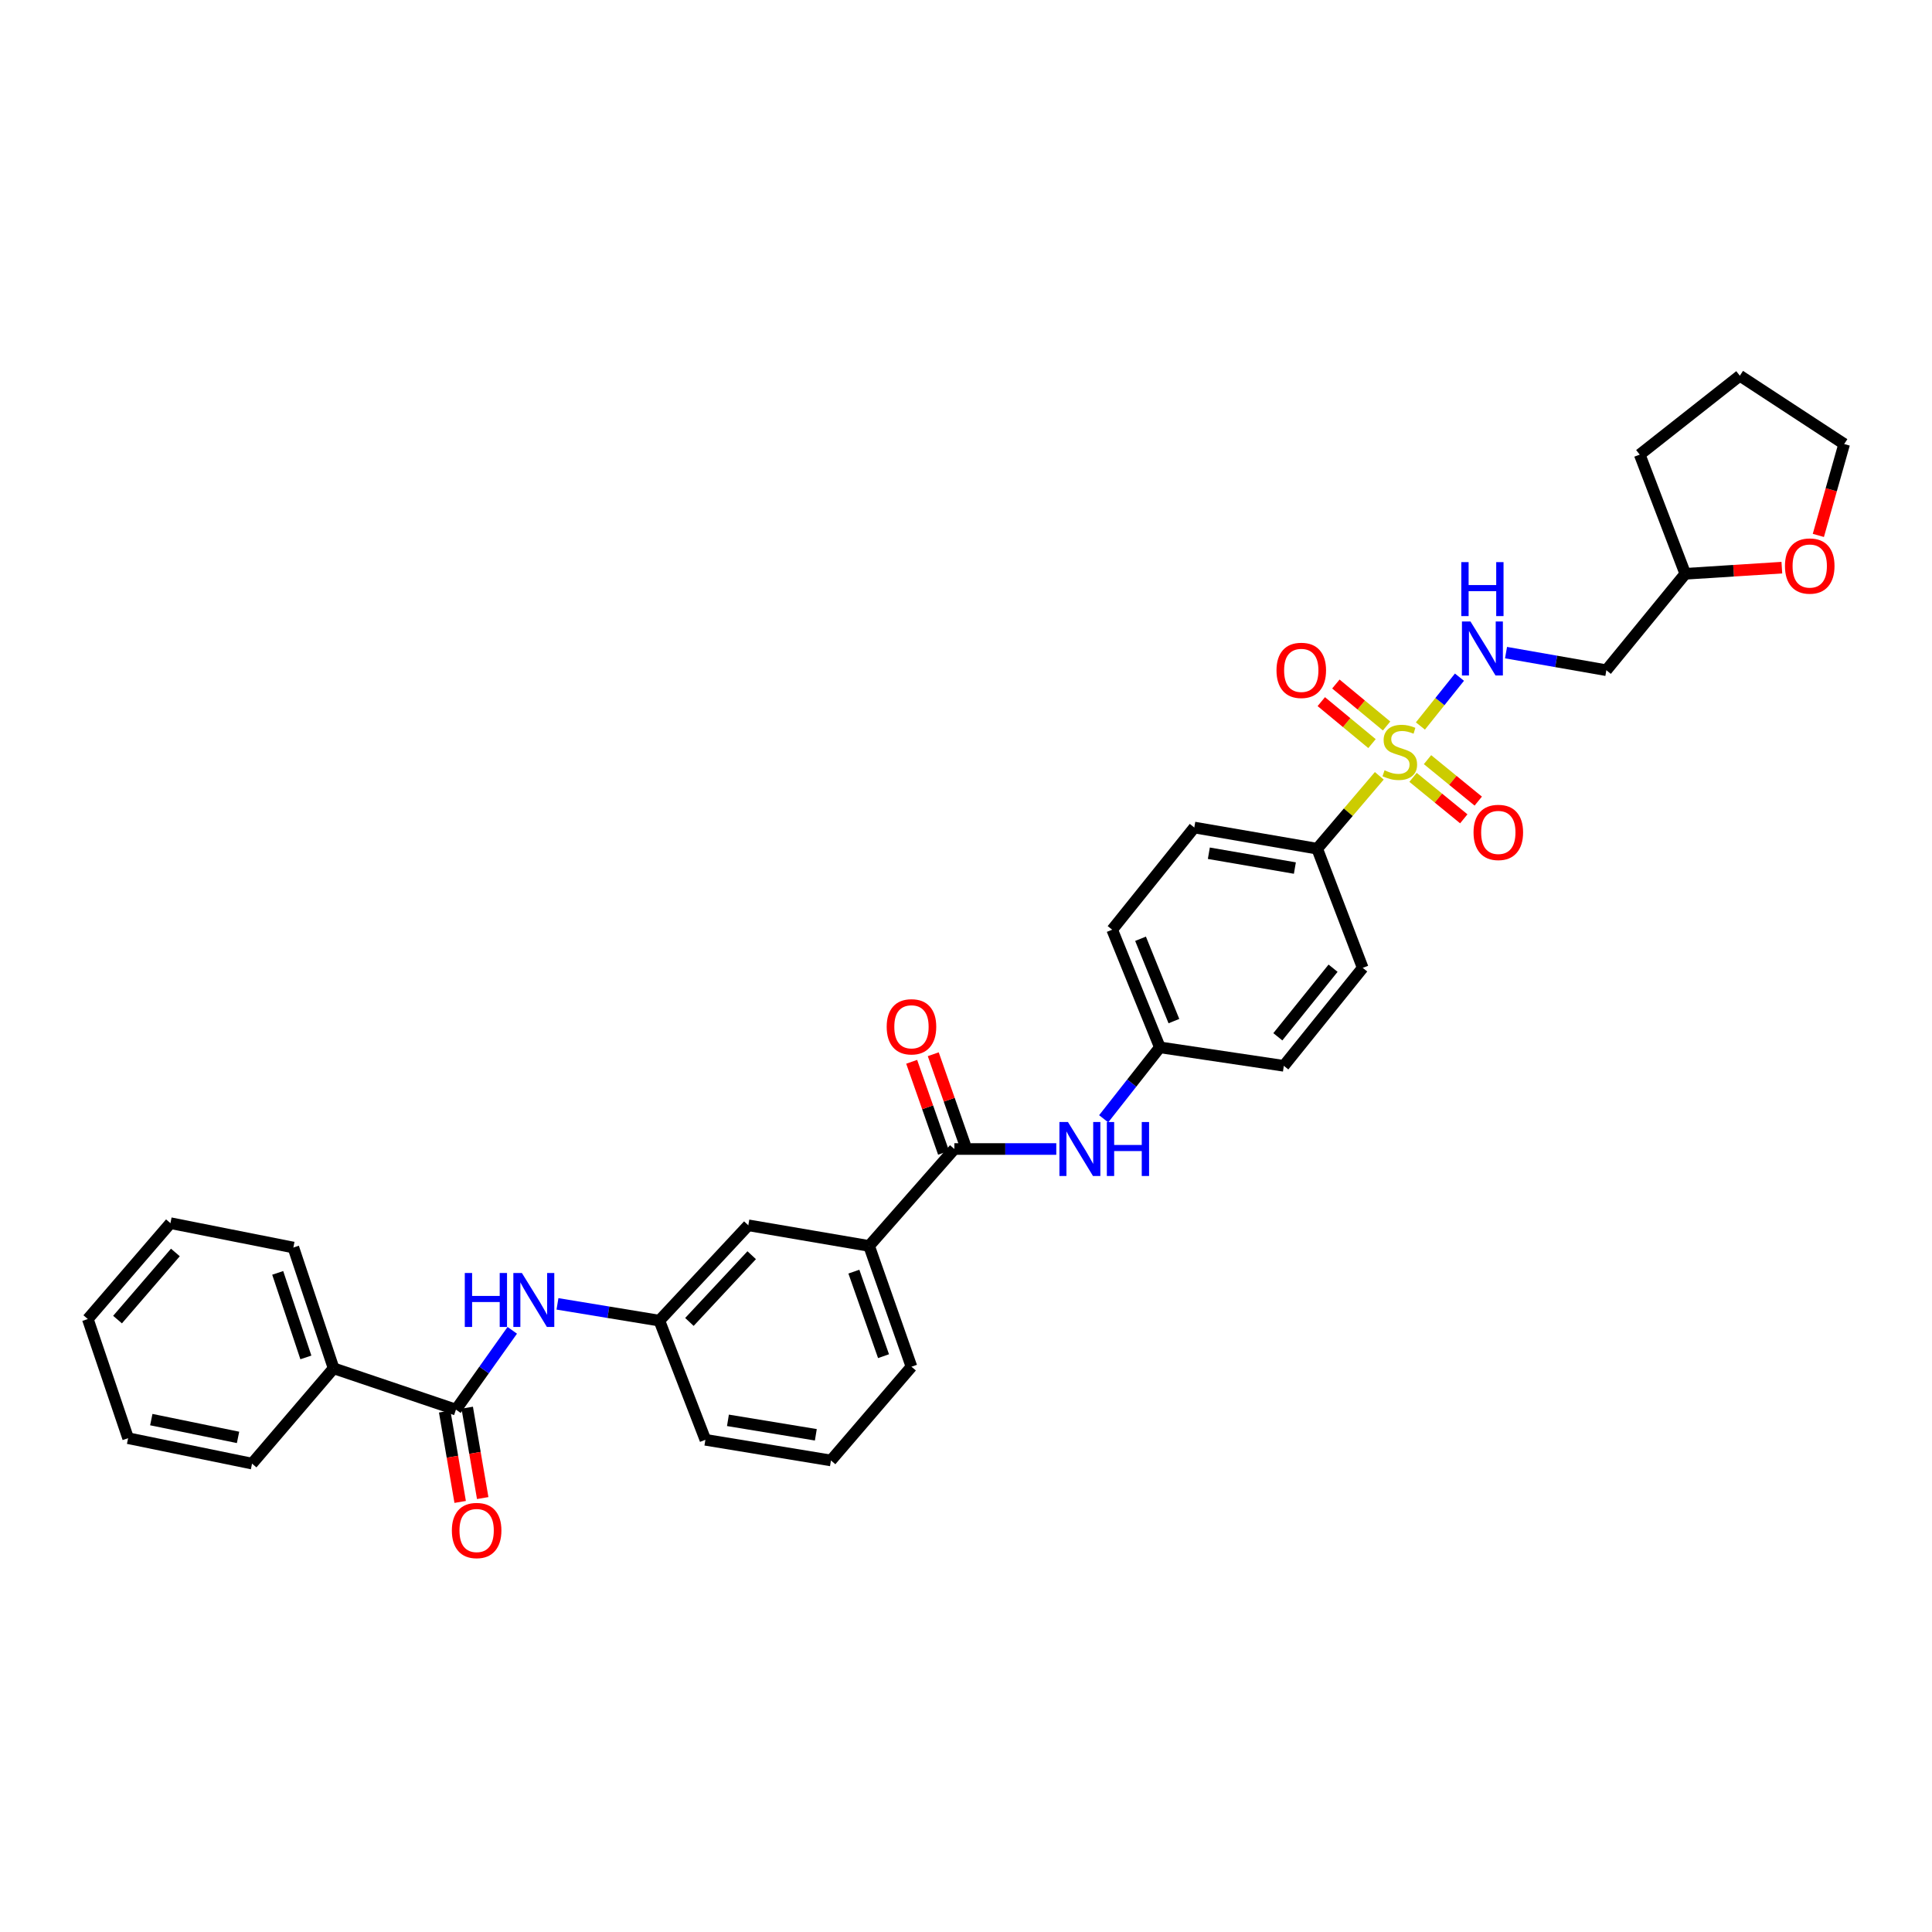 <?xml version='1.0' encoding='iso-8859-1'?>
<svg version='1.1' baseProfile='full'
              xmlns='http://www.w3.org/2000/svg'
                      xmlns:rdkit='http://www.rdkit.org/xml'
                      xmlns:xlink='http://www.w3.org/1999/xlink'
                  xml:space='preserve'
width='1000px' height='1000px' viewBox='0 0 1000 1000'>
<!-- END OF HEADER -->
<rect style='opacity:1.0;fill:#FFFFFF;stroke:none' width='1000' height='1000' x='0' y='0'> </rect>
<path class='bond-2' d='M 735.199,375.777 L 745.308,363.138' style='fill:none;fill-rule:evenodd;stroke:#CCCC00;stroke-width:6px;stroke-linecap:butt;stroke-linejoin:miter;stroke-opacity:1' />
<path class='bond-2' d='M 745.308,363.138 L 755.417,350.5' style='fill:none;fill-rule:evenodd;stroke:#0000FF;stroke-width:6px;stroke-linecap:butt;stroke-linejoin:miter;stroke-opacity:1' />
<path class='bond-5' d='M 713.925,401.56 L 697.851,420.423' style='fill:none;fill-rule:evenodd;stroke:#CCCC00;stroke-width:6px;stroke-linecap:butt;stroke-linejoin:miter;stroke-opacity:1' />
<path class='bond-5' d='M 697.851,420.423 L 681.777,439.286' style='fill:none;fill-rule:evenodd;stroke:#000000;stroke-width:6px;stroke-linecap:butt;stroke-linejoin:miter;stroke-opacity:1' />
<path class='bond-7' d='M 731.389,402.361 L 744.52,413.089' style='fill:none;fill-rule:evenodd;stroke:#CCCC00;stroke-width:6px;stroke-linecap:butt;stroke-linejoin:miter;stroke-opacity:1' />
<path class='bond-7' d='M 744.52,413.089 L 757.651,423.817' style='fill:none;fill-rule:evenodd;stroke:#FF0000;stroke-width:6px;stroke-linecap:butt;stroke-linejoin:miter;stroke-opacity:1' />
<path class='bond-7' d='M 738.878,393.194 L 752.009,403.922' style='fill:none;fill-rule:evenodd;stroke:#CCCC00;stroke-width:6px;stroke-linecap:butt;stroke-linejoin:miter;stroke-opacity:1' />
<path class='bond-7' d='M 752.009,403.922 L 765.14,414.65' style='fill:none;fill-rule:evenodd;stroke:#FF0000;stroke-width:6px;stroke-linecap:butt;stroke-linejoin:miter;stroke-opacity:1' />
<path class='bond-8' d='M 717.693,375.771 L 704.569,364.907' style='fill:none;fill-rule:evenodd;stroke:#CCCC00;stroke-width:6px;stroke-linecap:butt;stroke-linejoin:miter;stroke-opacity:1' />
<path class='bond-8' d='M 704.569,364.907 L 691.446,354.043' style='fill:none;fill-rule:evenodd;stroke:#FF0000;stroke-width:6px;stroke-linecap:butt;stroke-linejoin:miter;stroke-opacity:1' />
<path class='bond-8' d='M 710.144,384.889 L 697.021,374.025' style='fill:none;fill-rule:evenodd;stroke:#CCCC00;stroke-width:6px;stroke-linecap:butt;stroke-linejoin:miter;stroke-opacity:1' />
<path class='bond-8' d='M 697.021,374.025 L 683.897,363.161' style='fill:none;fill-rule:evenodd;stroke:#FF0000;stroke-width:6px;stroke-linecap:butt;stroke-linejoin:miter;stroke-opacity:1' />
<path class='bond-0' d='M 493.976,594.725 L 520.354,594.725' style='fill:none;fill-rule:evenodd;stroke:#000000;stroke-width:6px;stroke-linecap:butt;stroke-linejoin:miter;stroke-opacity:1' />
<path class='bond-0' d='M 520.354,594.725 L 546.732,594.725' style='fill:none;fill-rule:evenodd;stroke:#0000FF;stroke-width:6px;stroke-linecap:butt;stroke-linejoin:miter;stroke-opacity:1' />
<path class='bond-6' d='M 493.976,594.725 L 449.842,644.896' style='fill:none;fill-rule:evenodd;stroke:#000000;stroke-width:6px;stroke-linecap:butt;stroke-linejoin:miter;stroke-opacity:1' />
<path class='bond-11' d='M 499.562,592.767 L 491.307,569.217' style='fill:none;fill-rule:evenodd;stroke:#000000;stroke-width:6px;stroke-linecap:butt;stroke-linejoin:miter;stroke-opacity:1' />
<path class='bond-11' d='M 491.307,569.217 L 483.052,545.668' style='fill:none;fill-rule:evenodd;stroke:#FF0000;stroke-width:6px;stroke-linecap:butt;stroke-linejoin:miter;stroke-opacity:1' />
<path class='bond-11' d='M 488.391,596.683 L 480.136,573.133' style='fill:none;fill-rule:evenodd;stroke:#000000;stroke-width:6px;stroke-linecap:butt;stroke-linejoin:miter;stroke-opacity:1' />
<path class='bond-11' d='M 480.136,573.133 L 471.881,549.584' style='fill:none;fill-rule:evenodd;stroke:#FF0000;stroke-width:6px;stroke-linecap:butt;stroke-linejoin:miter;stroke-opacity:1' />
<path class='bond-1' d='M 235.998,729.613 L 250.573,709.093' style='fill:none;fill-rule:evenodd;stroke:#000000;stroke-width:6px;stroke-linecap:butt;stroke-linejoin:miter;stroke-opacity:1' />
<path class='bond-1' d='M 250.573,709.093 L 265.148,688.574' style='fill:none;fill-rule:evenodd;stroke:#0000FF;stroke-width:6px;stroke-linecap:butt;stroke-linejoin:miter;stroke-opacity:1' />
<path class='bond-12' d='M 230.165,730.612 L 234.172,754.004' style='fill:none;fill-rule:evenodd;stroke:#000000;stroke-width:6px;stroke-linecap:butt;stroke-linejoin:miter;stroke-opacity:1' />
<path class='bond-12' d='M 234.172,754.004 L 238.179,777.396' style='fill:none;fill-rule:evenodd;stroke:#FF0000;stroke-width:6px;stroke-linecap:butt;stroke-linejoin:miter;stroke-opacity:1' />
<path class='bond-12' d='M 241.832,728.613 L 245.839,752.005' style='fill:none;fill-rule:evenodd;stroke:#000000;stroke-width:6px;stroke-linecap:butt;stroke-linejoin:miter;stroke-opacity:1' />
<path class='bond-12' d='M 245.839,752.005 L 249.847,775.397' style='fill:none;fill-rule:evenodd;stroke:#FF0000;stroke-width:6px;stroke-linecap:butt;stroke-linejoin:miter;stroke-opacity:1' />
<path class='bond-13' d='M 235.998,729.613 L 172.674,708.233' style='fill:none;fill-rule:evenodd;stroke:#000000;stroke-width:6px;stroke-linecap:butt;stroke-linejoin:miter;stroke-opacity:1' />
<path class='bond-14' d='M 779.519,337.793 L 805.484,342.347' style='fill:none;fill-rule:evenodd;stroke:#0000FF;stroke-width:6px;stroke-linecap:butt;stroke-linejoin:miter;stroke-opacity:1' />
<path class='bond-14' d='M 805.484,342.347 L 831.449,346.901' style='fill:none;fill-rule:evenodd;stroke:#000000;stroke-width:6px;stroke-linecap:butt;stroke-linejoin:miter;stroke-opacity:1' />
<path class='bond-3' d='M 288.546,674.88 L 314.912,679.219' style='fill:none;fill-rule:evenodd;stroke:#0000FF;stroke-width:6px;stroke-linecap:butt;stroke-linejoin:miter;stroke-opacity:1' />
<path class='bond-3' d='M 314.912,679.219 L 341.279,683.558' style='fill:none;fill-rule:evenodd;stroke:#000000;stroke-width:6px;stroke-linecap:butt;stroke-linejoin:miter;stroke-opacity:1' />
<path class='bond-4' d='M 571.254,579.083 L 585.798,560.592' style='fill:none;fill-rule:evenodd;stroke:#0000FF;stroke-width:6px;stroke-linecap:butt;stroke-linejoin:miter;stroke-opacity:1' />
<path class='bond-4' d='M 585.798,560.592 L 600.342,542.101' style='fill:none;fill-rule:evenodd;stroke:#000000;stroke-width:6px;stroke-linecap:butt;stroke-linejoin:miter;stroke-opacity:1' />
<path class='bond-16' d='M 681.777,439.286 L 618.164,428.323' style='fill:none;fill-rule:evenodd;stroke:#000000;stroke-width:6px;stroke-linecap:butt;stroke-linejoin:miter;stroke-opacity:1' />
<path class='bond-16' d='M 670.225,449.307 L 625.696,441.633' style='fill:none;fill-rule:evenodd;stroke:#000000;stroke-width:6px;stroke-linecap:butt;stroke-linejoin:miter;stroke-opacity:1' />
<path class='bond-17' d='M 681.777,439.286 L 705.341,500.959' style='fill:none;fill-rule:evenodd;stroke:#000000;stroke-width:6px;stroke-linecap:butt;stroke-linejoin:miter;stroke-opacity:1' />
<path class='bond-10' d='M 449.842,644.896 L 387.327,634.216' style='fill:none;fill-rule:evenodd;stroke:#000000;stroke-width:6px;stroke-linecap:butt;stroke-linejoin:miter;stroke-opacity:1' />
<path class='bond-22' d='M 449.842,644.896 L 471.774,707.411' style='fill:none;fill-rule:evenodd;stroke:#000000;stroke-width:6px;stroke-linecap:butt;stroke-linejoin:miter;stroke-opacity:1' />
<path class='bond-22' d='M 441.962,658.192 L 457.314,701.952' style='fill:none;fill-rule:evenodd;stroke:#000000;stroke-width:6px;stroke-linecap:butt;stroke-linejoin:miter;stroke-opacity:1' />
<path class='bond-9' d='M 341.279,683.558 L 387.327,634.216' style='fill:none;fill-rule:evenodd;stroke:#000000;stroke-width:6px;stroke-linecap:butt;stroke-linejoin:miter;stroke-opacity:1' />
<path class='bond-9' d='M 356.841,684.233 L 389.074,649.694' style='fill:none;fill-rule:evenodd;stroke:#000000;stroke-width:6px;stroke-linecap:butt;stroke-linejoin:miter;stroke-opacity:1' />
<path class='bond-35' d='M 341.279,683.558 L 365.112,745.238' style='fill:none;fill-rule:evenodd;stroke:#000000;stroke-width:6px;stroke-linecap:butt;stroke-linejoin:miter;stroke-opacity:1' />
<path class='bond-26' d='M 172.674,708.233 L 151.847,645.718' style='fill:none;fill-rule:evenodd;stroke:#000000;stroke-width:6px;stroke-linecap:butt;stroke-linejoin:miter;stroke-opacity:1' />
<path class='bond-26' d='M 158.32,702.597 L 143.741,658.837' style='fill:none;fill-rule:evenodd;stroke:#000000;stroke-width:6px;stroke-linecap:butt;stroke-linejoin:miter;stroke-opacity:1' />
<path class='bond-27' d='M 172.674,708.233 L 130.454,757.562' style='fill:none;fill-rule:evenodd;stroke:#000000;stroke-width:6px;stroke-linecap:butt;stroke-linejoin:miter;stroke-opacity:1' />
<path class='bond-19' d='M 831.449,346.901 L 872.301,296.999' style='fill:none;fill-rule:evenodd;stroke:#000000;stroke-width:6px;stroke-linecap:butt;stroke-linejoin:miter;stroke-opacity:1' />
<path class='bond-15' d='M 922.279,293.816 L 897.29,295.408' style='fill:none;fill-rule:evenodd;stroke:#FF0000;stroke-width:6px;stroke-linecap:butt;stroke-linejoin:miter;stroke-opacity:1' />
<path class='bond-15' d='M 897.29,295.408 L 872.301,296.999' style='fill:none;fill-rule:evenodd;stroke:#000000;stroke-width:6px;stroke-linecap:butt;stroke-linejoin:miter;stroke-opacity:1' />
<path class='bond-25' d='M 941.173,277.131 L 947.859,253.48' style='fill:none;fill-rule:evenodd;stroke:#FF0000;stroke-width:6px;stroke-linecap:butt;stroke-linejoin:miter;stroke-opacity:1' />
<path class='bond-25' d='M 947.859,253.48 L 954.545,229.828' style='fill:none;fill-rule:evenodd;stroke:#000000;stroke-width:6px;stroke-linecap:butt;stroke-linejoin:miter;stroke-opacity:1' />
<path class='bond-20' d='M 618.164,428.323 L 575.668,481.217' style='fill:none;fill-rule:evenodd;stroke:#000000;stroke-width:6px;stroke-linecap:butt;stroke-linejoin:miter;stroke-opacity:1' />
<path class='bond-21' d='M 705.341,500.959 L 664.501,551.669' style='fill:none;fill-rule:evenodd;stroke:#000000;stroke-width:6px;stroke-linecap:butt;stroke-linejoin:miter;stroke-opacity:1' />
<path class='bond-21' d='M 689.995,501.141 L 661.408,536.638' style='fill:none;fill-rule:evenodd;stroke:#000000;stroke-width:6px;stroke-linecap:butt;stroke-linejoin:miter;stroke-opacity:1' />
<path class='bond-18' d='M 600.342,542.101 L 664.501,551.669' style='fill:none;fill-rule:evenodd;stroke:#000000;stroke-width:6px;stroke-linecap:butt;stroke-linejoin:miter;stroke-opacity:1' />
<path class='bond-33' d='M 600.342,542.101 L 575.668,481.217' style='fill:none;fill-rule:evenodd;stroke:#000000;stroke-width:6px;stroke-linecap:butt;stroke-linejoin:miter;stroke-opacity:1' />
<path class='bond-33' d='M 607.612,528.522 L 590.34,485.903' style='fill:none;fill-rule:evenodd;stroke:#000000;stroke-width:6px;stroke-linecap:butt;stroke-linejoin:miter;stroke-opacity:1' />
<path class='bond-28' d='M 872.301,296.999 L 848.719,235.307' style='fill:none;fill-rule:evenodd;stroke:#000000;stroke-width:6px;stroke-linecap:butt;stroke-linejoin:miter;stroke-opacity:1' />
<path class='bond-23' d='M 471.774,707.411 L 430.1,755.931' style='fill:none;fill-rule:evenodd;stroke:#000000;stroke-width:6px;stroke-linecap:butt;stroke-linejoin:miter;stroke-opacity:1' />
<path class='bond-24' d='M 430.1,755.931 L 365.112,745.238' style='fill:none;fill-rule:evenodd;stroke:#000000;stroke-width:6px;stroke-linecap:butt;stroke-linejoin:miter;stroke-opacity:1' />
<path class='bond-24' d='M 422.274,742.647 L 376.782,735.162' style='fill:none;fill-rule:evenodd;stroke:#000000;stroke-width:6px;stroke-linecap:butt;stroke-linejoin:miter;stroke-opacity:1' />
<path class='bond-34' d='M 954.545,229.828 L 900.54,194.474' style='fill:none;fill-rule:evenodd;stroke:#000000;stroke-width:6px;stroke-linecap:butt;stroke-linejoin:miter;stroke-opacity:1' />
<path class='bond-30' d='M 151.847,645.718 L 88.227,633.105' style='fill:none;fill-rule:evenodd;stroke:#000000;stroke-width:6px;stroke-linecap:butt;stroke-linejoin:miter;stroke-opacity:1' />
<path class='bond-31' d='M 130.454,757.562 L 66.308,744.41' style='fill:none;fill-rule:evenodd;stroke:#000000;stroke-width:6px;stroke-linecap:butt;stroke-linejoin:miter;stroke-opacity:1' />
<path class='bond-31' d='M 123.21,743.993 L 78.308,734.786' style='fill:none;fill-rule:evenodd;stroke:#000000;stroke-width:6px;stroke-linecap:butt;stroke-linejoin:miter;stroke-opacity:1' />
<path class='bond-29' d='M 848.719,235.307 L 900.54,194.474' style='fill:none;fill-rule:evenodd;stroke:#000000;stroke-width:6px;stroke-linecap:butt;stroke-linejoin:miter;stroke-opacity:1' />
<path class='bond-36' d='M 88.227,633.105 L 45.455,682.736' style='fill:none;fill-rule:evenodd;stroke:#000000;stroke-width:6px;stroke-linecap:butt;stroke-linejoin:miter;stroke-opacity:1' />
<path class='bond-36' d='M 90.778,648.277 L 60.837,683.019' style='fill:none;fill-rule:evenodd;stroke:#000000;stroke-width:6px;stroke-linecap:butt;stroke-linejoin:miter;stroke-opacity:1' />
<path class='bond-32' d='M 66.308,744.41 L 45.455,682.736' style='fill:none;fill-rule:evenodd;stroke:#000000;stroke-width:6px;stroke-linecap:butt;stroke-linejoin:miter;stroke-opacity:1' />
<path  class='atom-0' d='M 716.639 398.703
Q 716.954 398.821, 718.257 399.374
Q 719.559 399.926, 720.979 400.281
Q 722.439 400.597, 723.86 400.597
Q 726.503 400.597, 728.042 399.334
Q 729.581 398.032, 729.581 395.783
Q 729.581 394.244, 728.792 393.297
Q 728.042 392.35, 726.858 391.837
Q 725.675 391.324, 723.702 390.732
Q 721.216 389.983, 719.716 389.272
Q 718.257 388.562, 717.191 387.063
Q 716.165 385.563, 716.165 383.038
Q 716.165 379.526, 718.533 377.356
Q 720.94 375.186, 725.675 375.186
Q 728.91 375.186, 732.58 376.725
L 731.672 379.763
Q 728.318 378.382, 725.793 378.382
Q 723.07 378.382, 721.571 379.526
Q 720.072 380.631, 720.111 382.565
Q 720.111 384.064, 720.861 384.972
Q 721.65 385.879, 722.755 386.392
Q 723.899 386.905, 725.793 387.497
Q 728.318 388.286, 729.818 389.075
Q 731.317 389.864, 732.383 391.482
Q 733.487 393.06, 733.487 395.783
Q 733.487 399.65, 730.883 401.741
Q 728.318 403.793, 724.017 403.793
Q 721.532 403.793, 719.638 403.241
Q 717.783 402.728, 715.573 401.82
L 716.639 398.703
' fill='#CCCC00'/>
<path  class='atom-3' d='M 761.121 321.681
L 770.276 336.477
Q 771.183 337.937, 772.643 340.581
Q 774.103 343.225, 774.182 343.383
L 774.182 321.681
L 777.891 321.681
L 777.891 349.617
L 774.064 349.617
L 764.238 333.439
Q 763.094 331.545, 761.871 329.375
Q 760.687 327.205, 760.332 326.534
L 760.332 349.617
L 756.702 349.617
L 756.702 321.681
L 761.121 321.681
' fill='#0000FF'/>
<path  class='atom-3' d='M 756.367 290.951
L 760.155 290.951
L 760.155 302.827
L 774.438 302.827
L 774.438 290.951
L 778.226 290.951
L 778.226 318.887
L 774.438 318.887
L 774.438 305.984
L 760.155 305.984
L 760.155 318.887
L 756.367 318.887
L 756.367 290.951
' fill='#0000FF'/>
<path  class='atom-4' d='M 240.575 658.897
L 244.363 658.897
L 244.363 670.774
L 258.647 670.774
L 258.647 658.897
L 262.435 658.897
L 262.435 686.833
L 258.647 686.833
L 258.647 673.931
L 244.363 673.931
L 244.363 686.833
L 240.575 686.833
L 240.575 658.897
' fill='#0000FF'/>
<path  class='atom-4' d='M 270.13 658.897
L 279.284 673.694
Q 280.191 675.154, 281.651 677.798
Q 283.111 680.441, 283.19 680.599
L 283.19 658.897
L 286.899 658.897
L 286.899 686.833
L 283.072 686.833
L 273.247 670.656
Q 272.103 668.762, 270.879 666.591
Q 269.696 664.421, 269.34 663.75
L 269.34 686.833
L 265.71 686.833
L 265.71 658.897
L 270.13 658.897
' fill='#0000FF'/>
<path  class='atom-5' d='M 552.775 580.757
L 561.93 595.553
Q 562.837 597.013, 564.297 599.657
Q 565.757 602.301, 565.836 602.459
L 565.836 580.757
L 569.545 580.757
L 569.545 608.693
L 565.718 608.693
L 555.893 592.515
Q 554.748 590.621, 553.525 588.451
Q 552.341 586.281, 551.986 585.61
L 551.986 608.693
L 548.356 608.693
L 548.356 580.757
L 552.775 580.757
' fill='#0000FF'/>
<path  class='atom-5' d='M 572.899 580.757
L 576.687 580.757
L 576.687 592.634
L 590.971 592.634
L 590.971 580.757
L 594.759 580.757
L 594.759 608.693
L 590.971 608.693
L 590.971 595.79
L 576.687 595.79
L 576.687 608.693
L 572.899 608.693
L 572.899 580.757
' fill='#0000FF'/>
<path  class='atom-8' d='M 762.7 430.855
Q 762.7 424.147, 766.014 420.398
Q 769.329 416.65, 775.524 416.65
Q 781.718 416.65, 785.033 420.398
Q 788.347 424.147, 788.347 430.855
Q 788.347 437.642, 784.994 441.509
Q 781.64 445.336, 775.524 445.336
Q 769.368 445.336, 766.014 441.509
Q 762.7 437.681, 762.7 430.855
M 775.524 442.179
Q 779.785 442.179, 782.074 439.338
Q 784.402 436.458, 784.402 430.855
Q 784.402 425.37, 782.074 422.608
Q 779.785 419.807, 775.524 419.807
Q 771.262 419.807, 768.934 422.569
Q 766.645 425.331, 766.645 430.855
Q 766.645 436.497, 768.934 439.338
Q 771.262 442.179, 775.524 442.179
' fill='#FF0000'/>
<path  class='atom-9' d='M 660.713 346.98
Q 660.713 340.272, 664.028 336.523
Q 667.342 332.775, 673.537 332.775
Q 679.732 332.775, 683.047 336.523
Q 686.361 340.272, 686.361 346.98
Q 686.361 353.767, 683.007 357.634
Q 679.653 361.461, 673.537 361.461
Q 667.382 361.461, 664.028 357.634
Q 660.713 353.806, 660.713 346.98
M 673.537 358.304
Q 677.799 358.304, 680.087 355.463
Q 682.415 352.583, 682.415 346.98
Q 682.415 341.495, 680.087 338.733
Q 677.799 335.932, 673.537 335.932
Q 669.276 335.932, 666.948 338.694
Q 664.659 341.456, 664.659 346.98
Q 664.659 352.622, 666.948 355.463
Q 669.276 358.304, 673.537 358.304
' fill='#FF0000'/>
<path  class='atom-12' d='M 458.95 531.467
Q 458.95 524.759, 462.265 521.01
Q 465.579 517.262, 471.774 517.262
Q 477.969 517.262, 481.284 521.01
Q 484.598 524.759, 484.598 531.467
Q 484.598 538.254, 481.244 542.12
Q 477.89 545.948, 471.774 545.948
Q 465.619 545.948, 462.265 542.12
Q 458.95 538.293, 458.95 531.467
M 471.774 542.791
Q 476.036 542.791, 478.324 539.95
Q 480.652 537.07, 480.652 531.467
Q 480.652 525.982, 478.324 523.22
Q 476.036 520.418, 471.774 520.418
Q 467.513 520.418, 465.185 523.181
Q 462.896 525.943, 462.896 531.467
Q 462.896 537.109, 465.185 539.95
Q 467.513 542.791, 471.774 542.791
' fill='#FF0000'/>
<path  class='atom-13' d='M 233.881 792.187
Q 233.881 785.479, 237.195 781.73
Q 240.51 777.982, 246.705 777.982
Q 252.9 777.982, 256.214 781.73
Q 259.529 785.479, 259.529 792.187
Q 259.529 798.974, 256.175 802.841
Q 252.821 806.668, 246.705 806.668
Q 240.549 806.668, 237.195 802.841
Q 233.881 799.013, 233.881 792.187
M 246.705 803.511
Q 250.966 803.511, 253.255 800.67
Q 255.583 797.79, 255.583 792.187
Q 255.583 786.702, 253.255 783.94
Q 250.966 781.139, 246.705 781.139
Q 242.443 781.139, 240.115 783.901
Q 237.826 786.663, 237.826 792.187
Q 237.826 797.829, 240.115 800.67
Q 242.443 803.511, 246.705 803.511
' fill='#FF0000'/>
<path  class='atom-16' d='M 923.893 292.975
Q 923.893 286.267, 927.207 282.518
Q 930.522 278.77, 936.717 278.77
Q 942.912 278.77, 946.226 282.518
Q 949.541 286.267, 949.541 292.975
Q 949.541 299.762, 946.187 303.628
Q 942.833 307.456, 936.717 307.456
Q 930.561 307.456, 927.207 303.628
Q 923.893 299.801, 923.893 292.975
M 936.717 304.299
Q 940.978 304.299, 943.267 301.458
Q 945.595 298.578, 945.595 292.975
Q 945.595 287.49, 943.267 284.728
Q 940.978 281.926, 936.717 281.926
Q 932.455 281.926, 930.127 284.688
Q 927.839 287.451, 927.839 292.975
Q 927.839 298.617, 930.127 301.458
Q 932.455 304.299, 936.717 304.299
' fill='#FF0000'/>
</svg>
